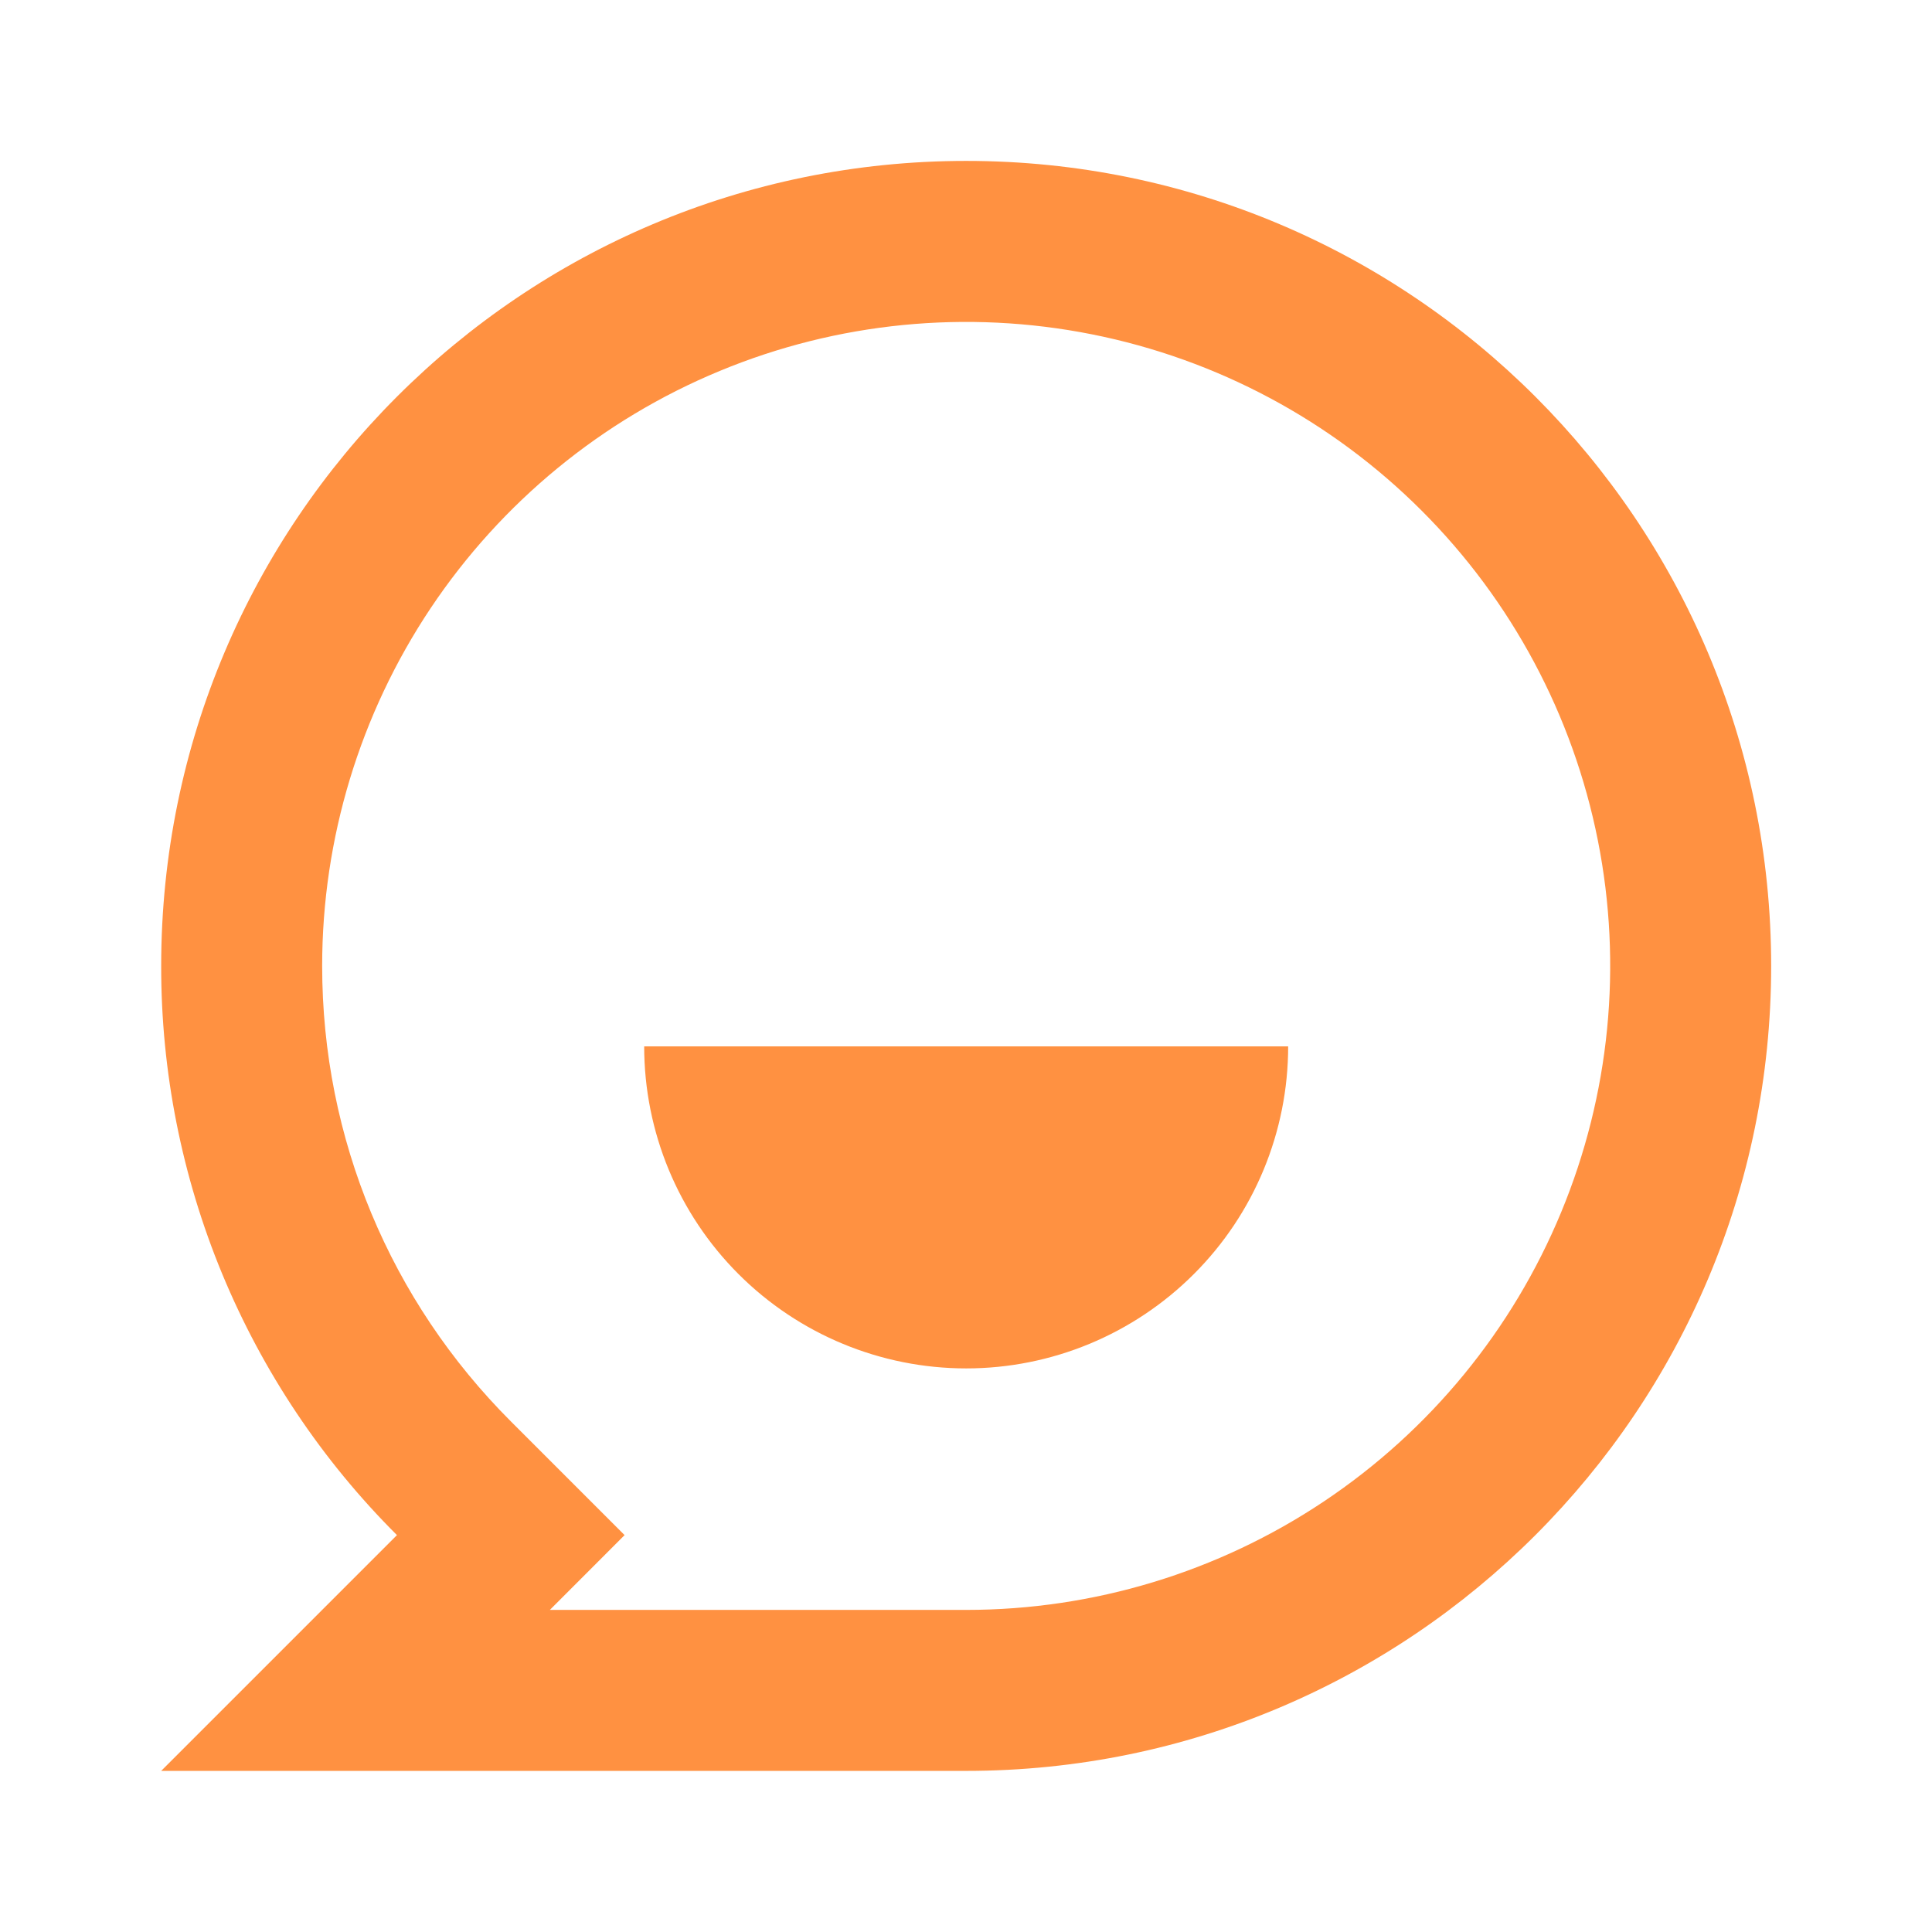 <svg width="28" height="28" viewBox="0 0 28 28" fill="none" xmlns="http://www.w3.org/2000/svg">
<g clip-path="url(#clip0_8000_19635)">
<path d="M2.336 13.999C2.336 7.555 7.559 2.332 14.003 2.332C20.446 2.332 25.669 7.555 25.669 13.999C25.669 20.442 20.446 25.665 14.003 25.665H2.336L5.753 22.248C4.668 21.166 3.808 19.88 3.221 18.464C2.635 17.049 2.334 15.531 2.336 13.999V13.999ZM7.969 23.332H14.003C15.849 23.332 17.653 22.785 19.188 21.759C20.723 20.733 21.919 19.276 22.625 17.57C23.332 15.865 23.517 13.988 23.157 12.178C22.797 10.367 21.908 8.704 20.602 7.399C19.297 6.094 17.634 5.205 15.823 4.845C14.013 4.485 12.136 4.669 10.431 5.376C8.725 6.082 7.268 7.279 6.242 8.813C5.217 10.348 4.669 12.153 4.669 13.999C4.669 16.509 5.662 18.858 7.403 20.599L9.052 22.248L7.969 23.332V23.332ZM9.336 15.165H18.669C18.669 16.403 18.178 17.59 17.302 18.465C16.427 19.34 15.24 19.832 14.003 19.832C12.765 19.832 11.578 19.34 10.703 18.465C9.828 17.59 9.336 16.403 9.336 15.165V15.165Z" fill="#FF9141"/>
</g>
<defs>
<clipPath id="clip0_8000_19635">
<rect width="28" height="28" fill="white"/>
</clipPath>
</defs>
</svg>
